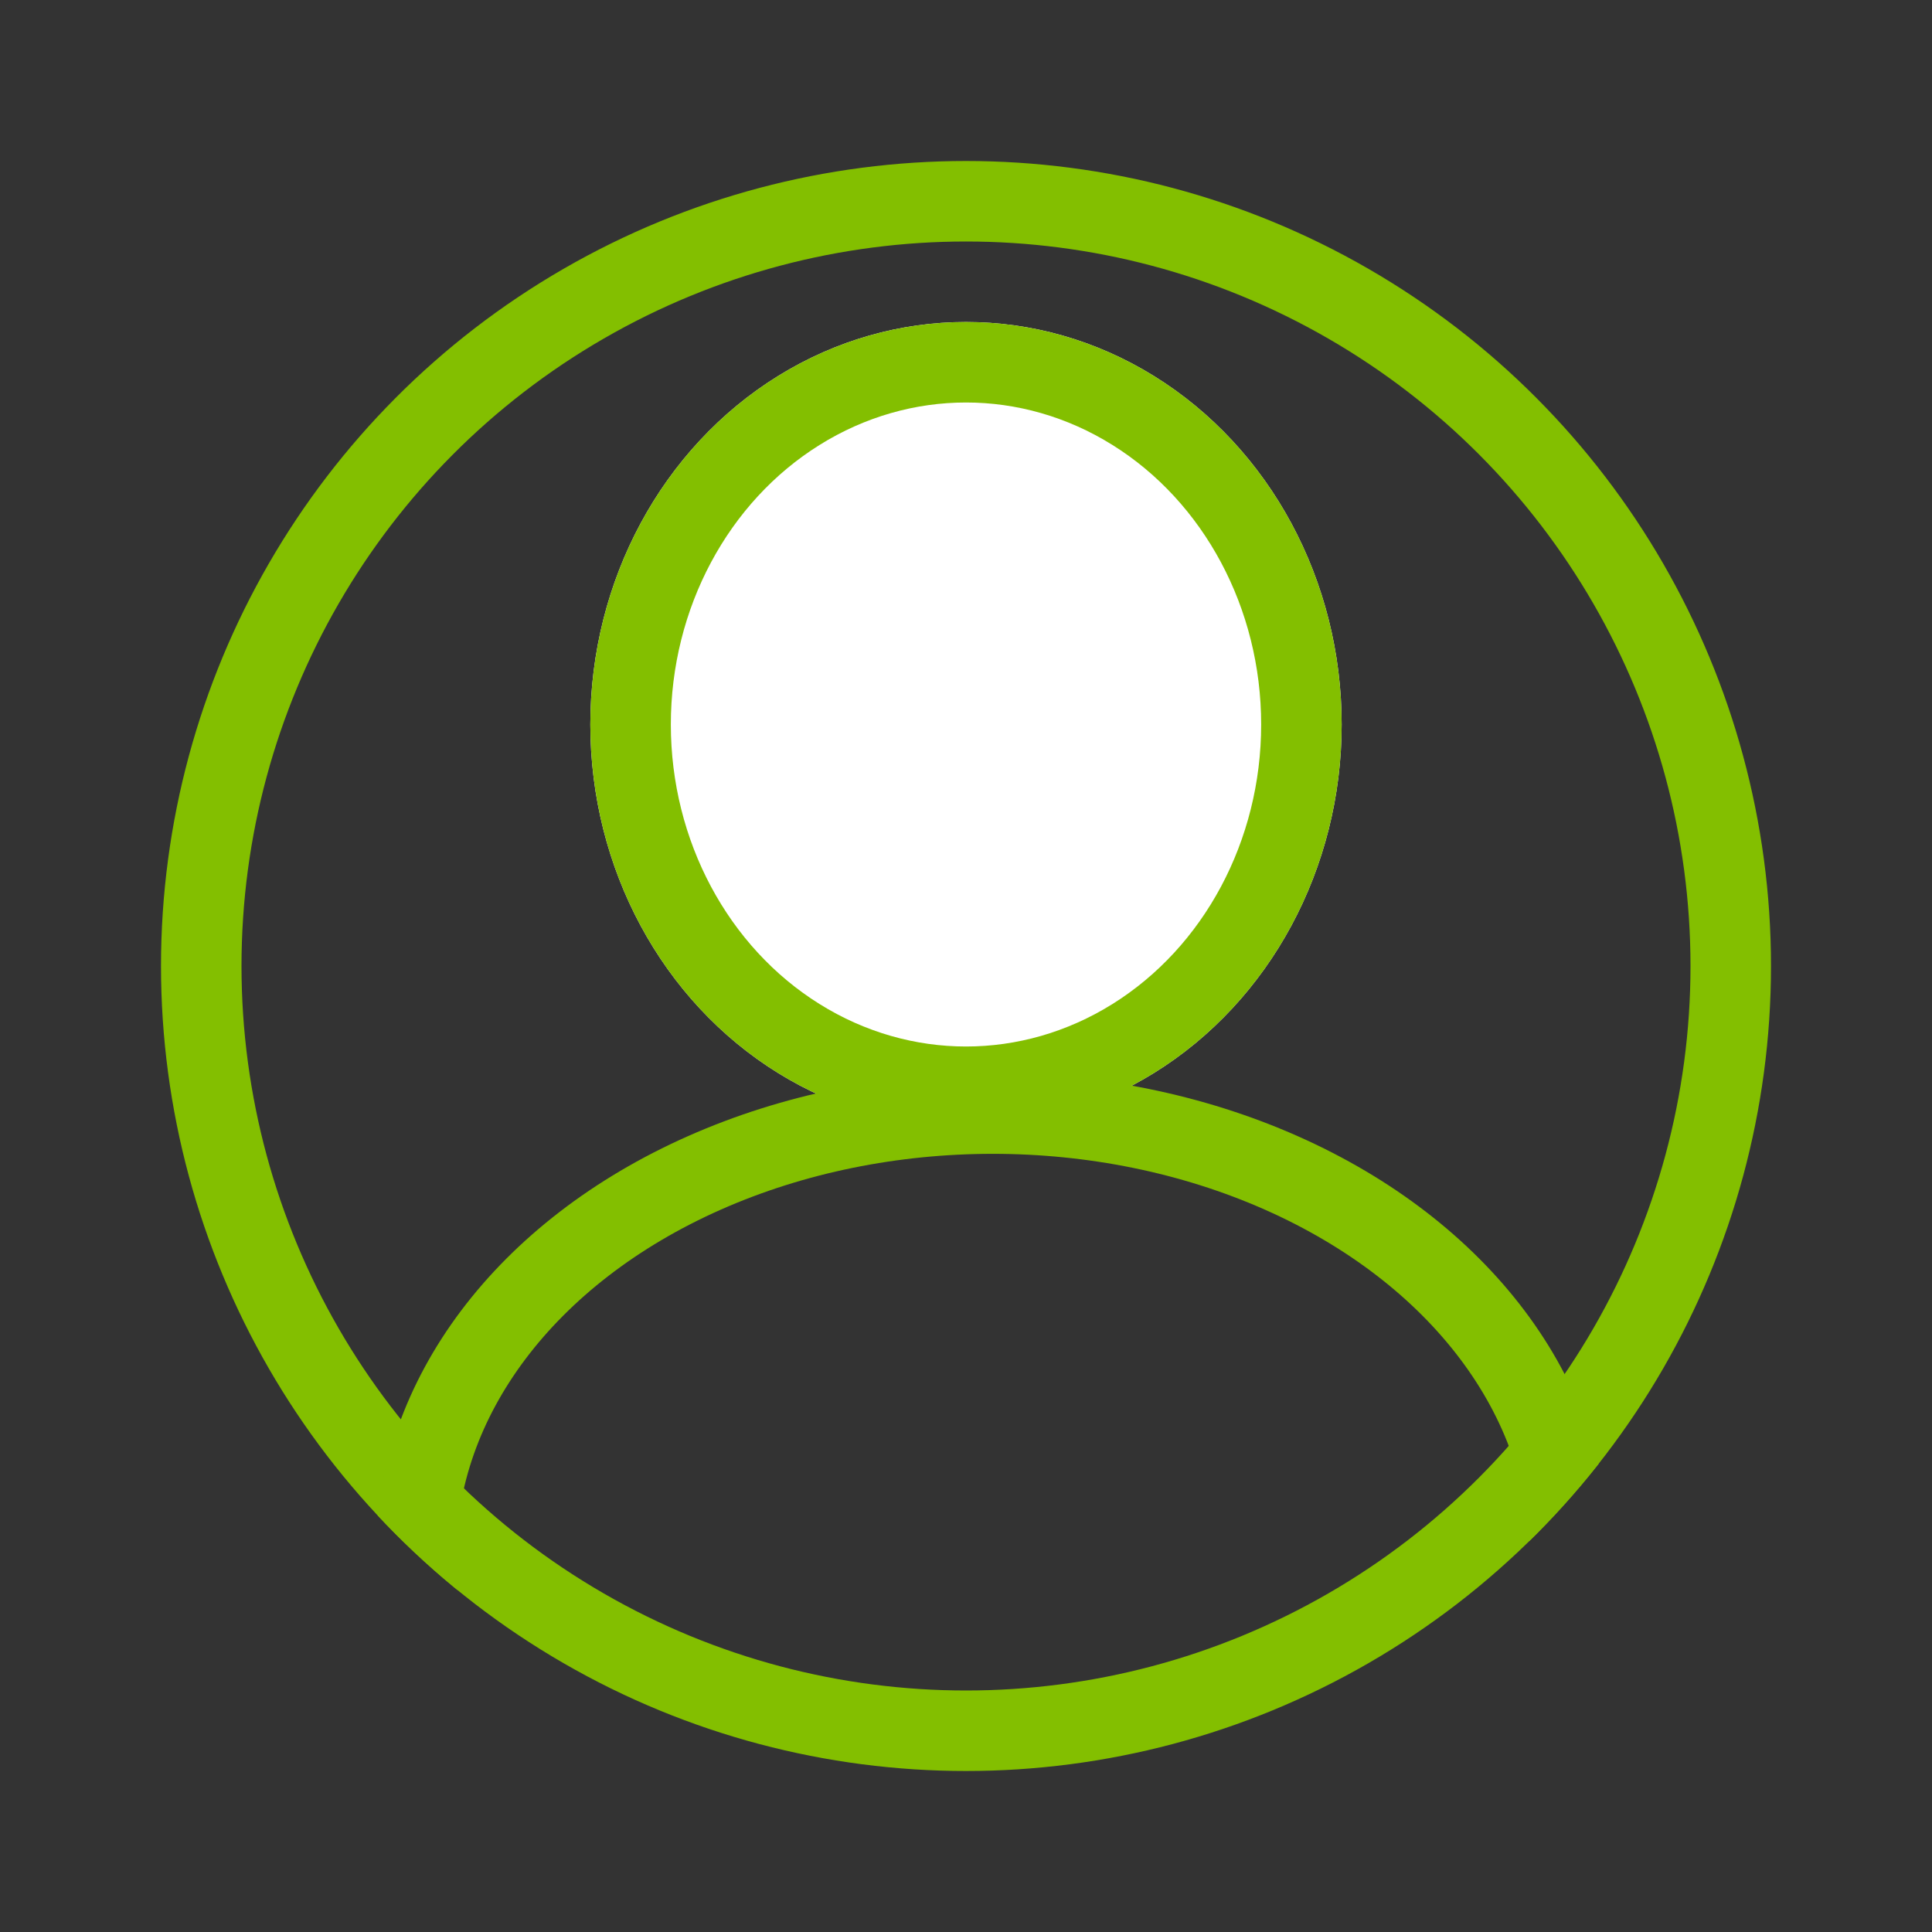 <svg viewBox="0 0 36 36" height="36" width="36" xmlns:xlink="http://www.w3.org/1999/xlink" xmlns="http://www.w3.org/2000/svg" id="user">
  <rect x="0" y="0" width="36" height="36" fill="#333333" stroke="none"/>
  <defs>
    <clipPath id="clip-path">
      <circle stroke-width="1.5" stroke="#83bf00" fill="none" transform="translate(0.3 0.3)" r="15" cy="15" cx="15" data-sanitized-data-name="楕円形 16" data-name="楕円形 16" id="楕円形_16"></circle>
    </clipPath>
  </defs>
  <g clip-path="url(#clip-path)" transform="translate(2.7 2.7)" data-sanitized-data-name="マスクグループ 12" data-name="マスクグループ 12" id="マスクグループ_12">
    <g stroke-width="1.5" stroke="#83bf00" fill="#fff" transform="translate(8.3 3.3)" data-sanitized-data-name="楕円形 13" data-name="楕円形 13" id="楕円形_13">
      <ellipse stroke="none" ry="7.5" rx="7" cy="7.5" cx="7"></ellipse>
      <ellipse fill="none" ry="6.75" rx="6.25" cy="7.5" cx="7"></ellipse>
    </g>
    <g stroke-width="1.5" stroke="#83bf00" fill="none" transform="translate(0.3 0.3)" data-sanitized-data-name="楕円形 14" data-name="楕円形 14" id="楕円形_14">
      <circle stroke="none" r="15" cy="15" cx="15"></circle>
      <circle fill="none" r="14.25" cy="15" cx="15"></circle>
    </g>
    <g stroke-width="1.5" stroke="#83bf00" fill="none" transform="translate(4.3 17.3)" data-sanitized-data-name="楕円形 15" data-name="楕円形 15" id="楕円形_15">
      <ellipse stroke="none" ry="9" rx="11.5" cy="9" cx="11.5"></ellipse>
      <ellipse fill="none" ry="8.25" rx="10.75" cy="9" cx="11.5"></ellipse>
    </g>
  </g>
  <path fill="none" d="M0,0H36V36H0Z" data-sanitized-data-name="パス 4681" data-name="パス 4681" id="パス_4681"></path>
</svg>
